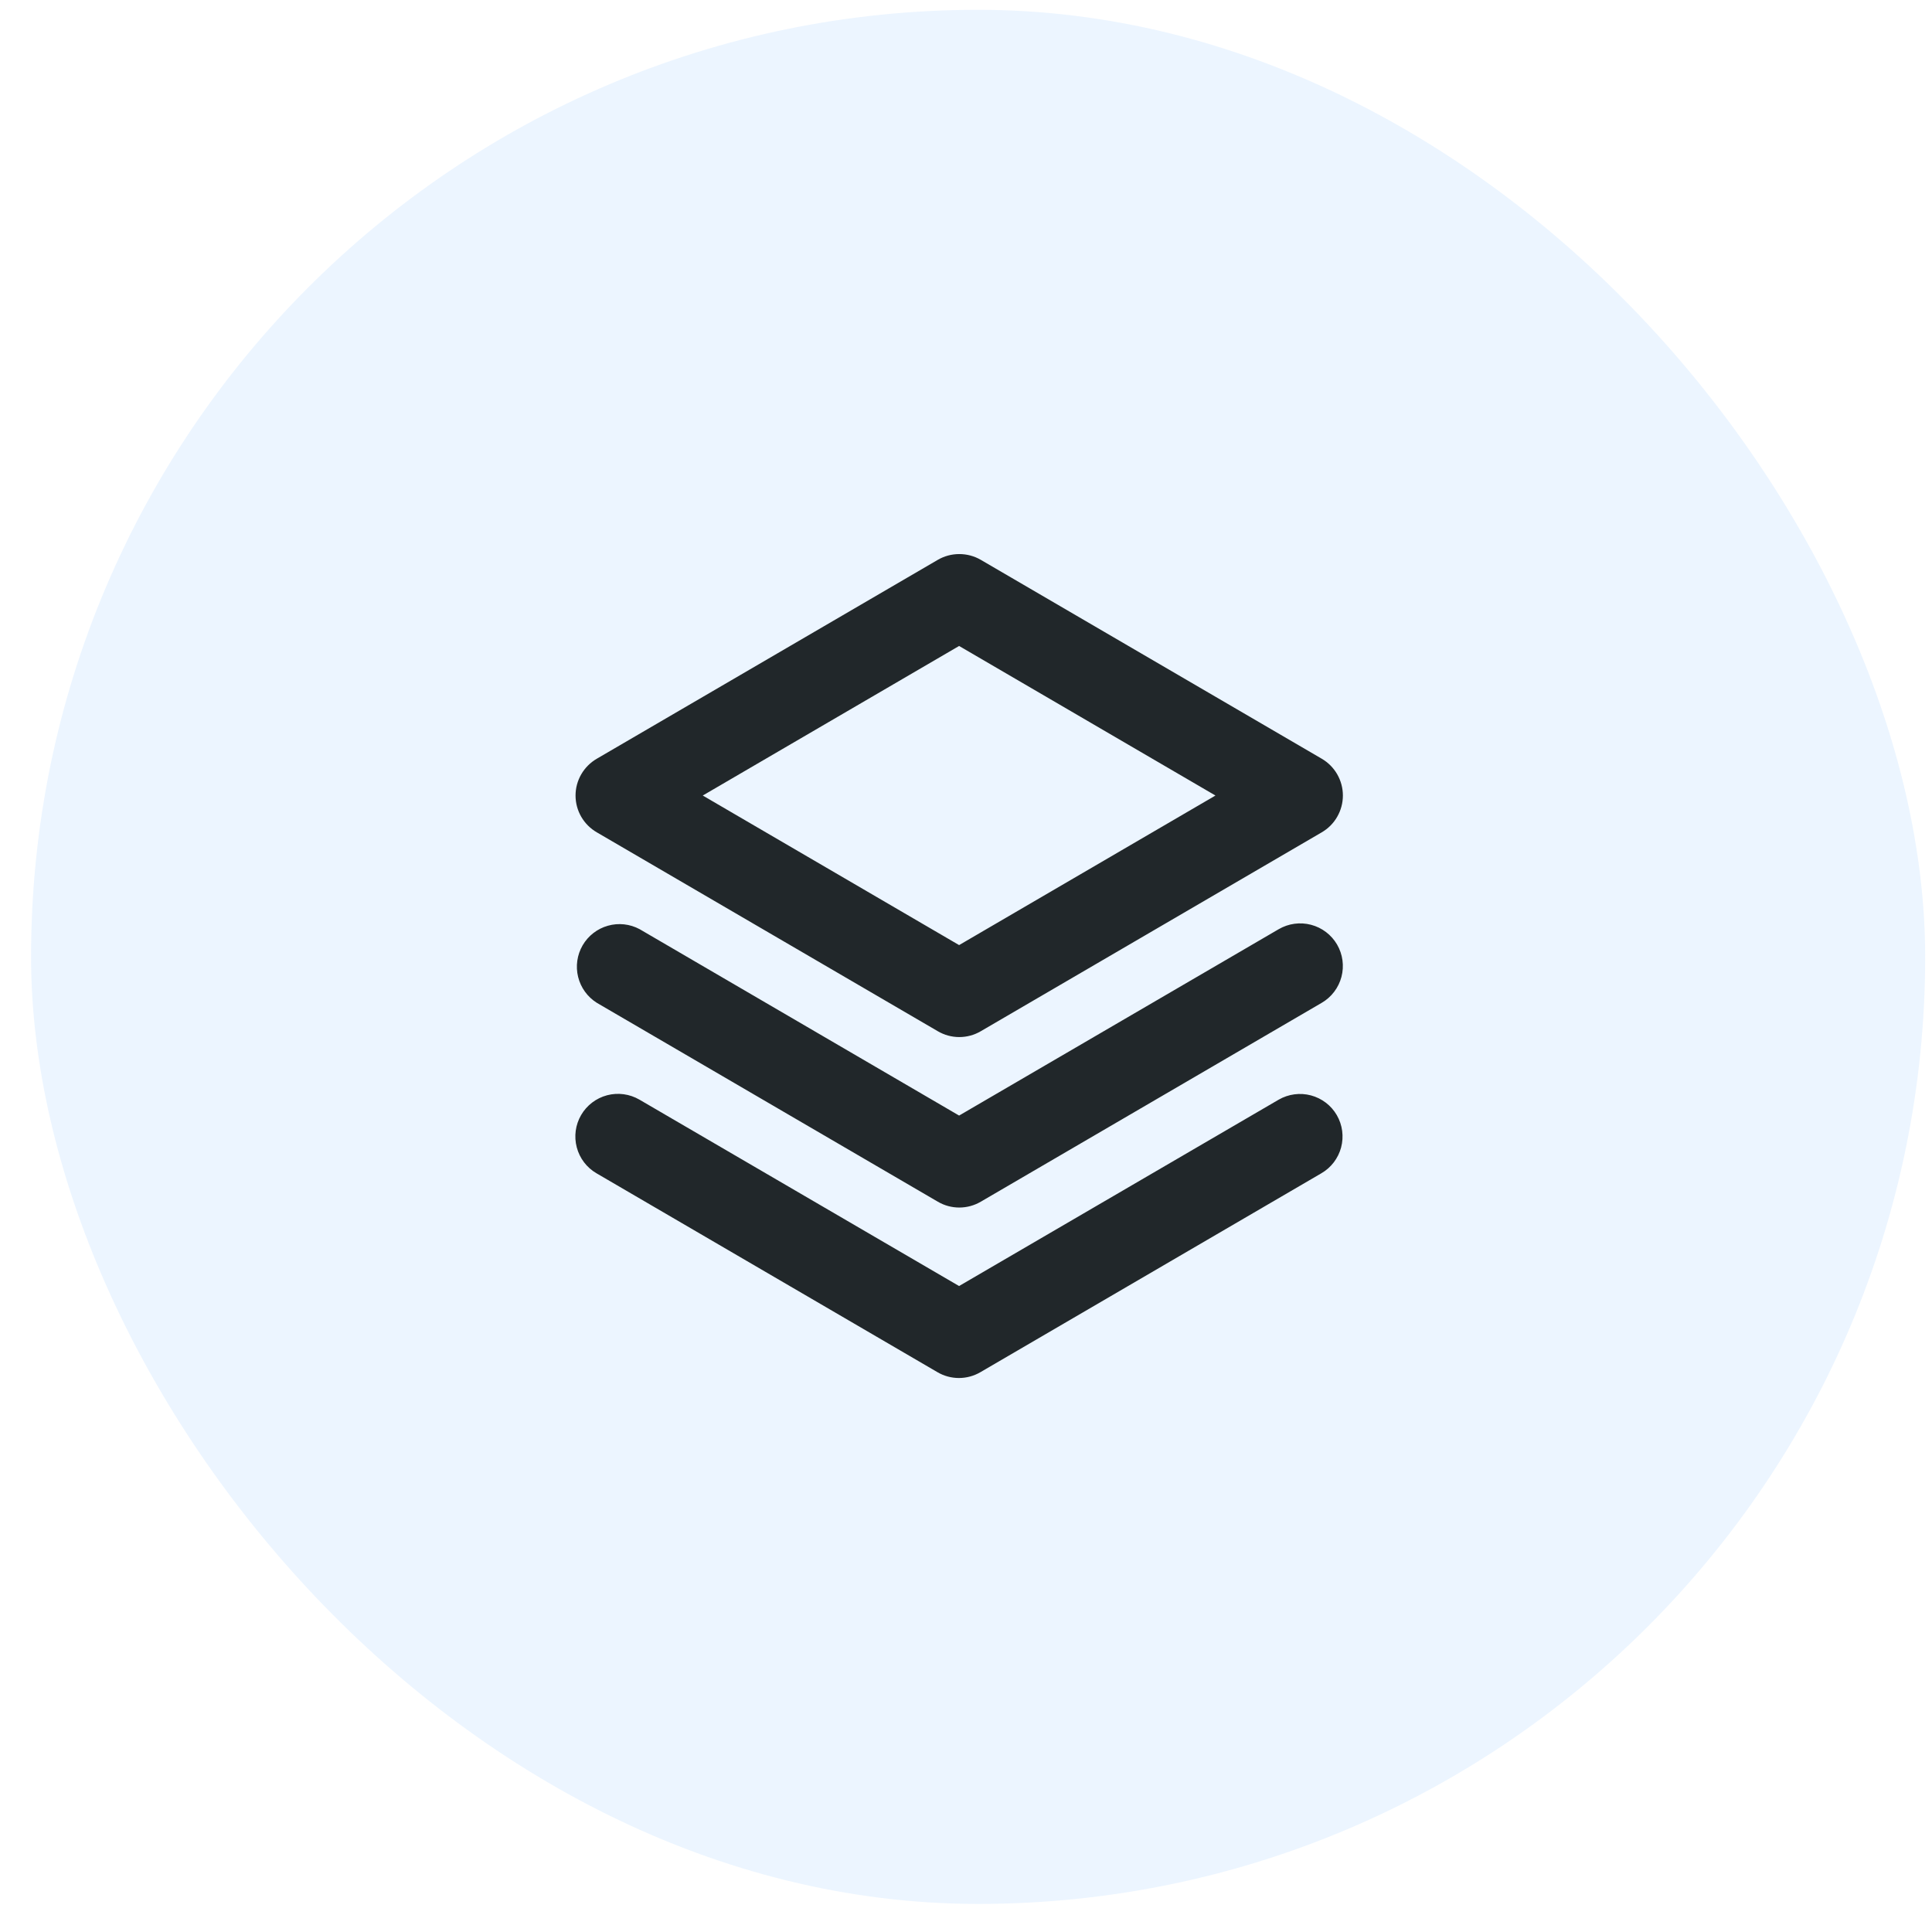 <svg width="51" height="51" viewBox="0 0 51 51" fill="none" xmlns="http://www.w3.org/2000/svg">
<rect x="0.82" y="0.259" width="50" height="50" rx="25" fill="#3F9DFF" fill-opacity="0.1"/>
<path d="M35.289 29.438C35.438 29.696 35.478 30.002 35.402 30.29C35.325 30.577 35.138 30.823 34.88 30.972L25.881 36.222C25.708 36.323 25.513 36.376 25.313 36.376C25.114 36.376 24.918 36.323 24.746 36.222L15.746 30.972C15.488 30.822 15.301 30.576 15.225 30.287C15.149 29.998 15.19 29.691 15.341 29.433C15.491 29.176 15.738 28.988 16.026 28.912C16.315 28.836 16.622 28.878 16.88 29.028L25.317 33.948L33.755 29.028C34.013 28.88 34.319 28.839 34.607 28.916C34.894 28.993 35.14 29.18 35.289 29.438ZM33.755 24.528L25.318 29.448L16.885 24.528C16.628 24.39 16.327 24.357 16.047 24.437C15.766 24.516 15.527 24.702 15.38 24.954C15.234 25.206 15.191 25.506 15.261 25.789C15.331 26.072 15.508 26.317 15.755 26.472L24.756 31.722C24.928 31.823 25.123 31.876 25.323 31.876C25.522 31.876 25.718 31.823 25.89 31.722L34.89 26.472C35.148 26.322 35.335 26.075 35.411 25.787C35.487 25.498 35.445 25.191 35.295 24.933C35.144 24.675 34.898 24.488 34.609 24.412C34.32 24.336 34.013 24.378 33.755 24.528ZM15.193 21C15.193 20.803 15.245 20.61 15.344 20.439C15.443 20.268 15.585 20.127 15.755 20.028L24.756 14.778C24.928 14.678 25.123 14.626 25.323 14.626C25.522 14.626 25.718 14.678 25.89 14.778L34.89 20.028C35.06 20.127 35.201 20.269 35.299 20.439C35.397 20.61 35.449 20.803 35.449 21C35.449 21.197 35.397 21.39 35.299 21.561C35.201 21.732 35.06 21.873 34.89 21.972L25.89 27.222C25.718 27.323 25.522 27.376 25.323 27.376C25.123 27.376 24.928 27.323 24.756 27.222L15.755 21.972C15.585 21.874 15.443 21.732 15.344 21.562C15.245 21.391 15.193 21.197 15.193 21ZM18.551 21L25.318 24.948L32.085 21L25.318 17.052L18.551 21Z" fill="#21272A"/>
</svg>
